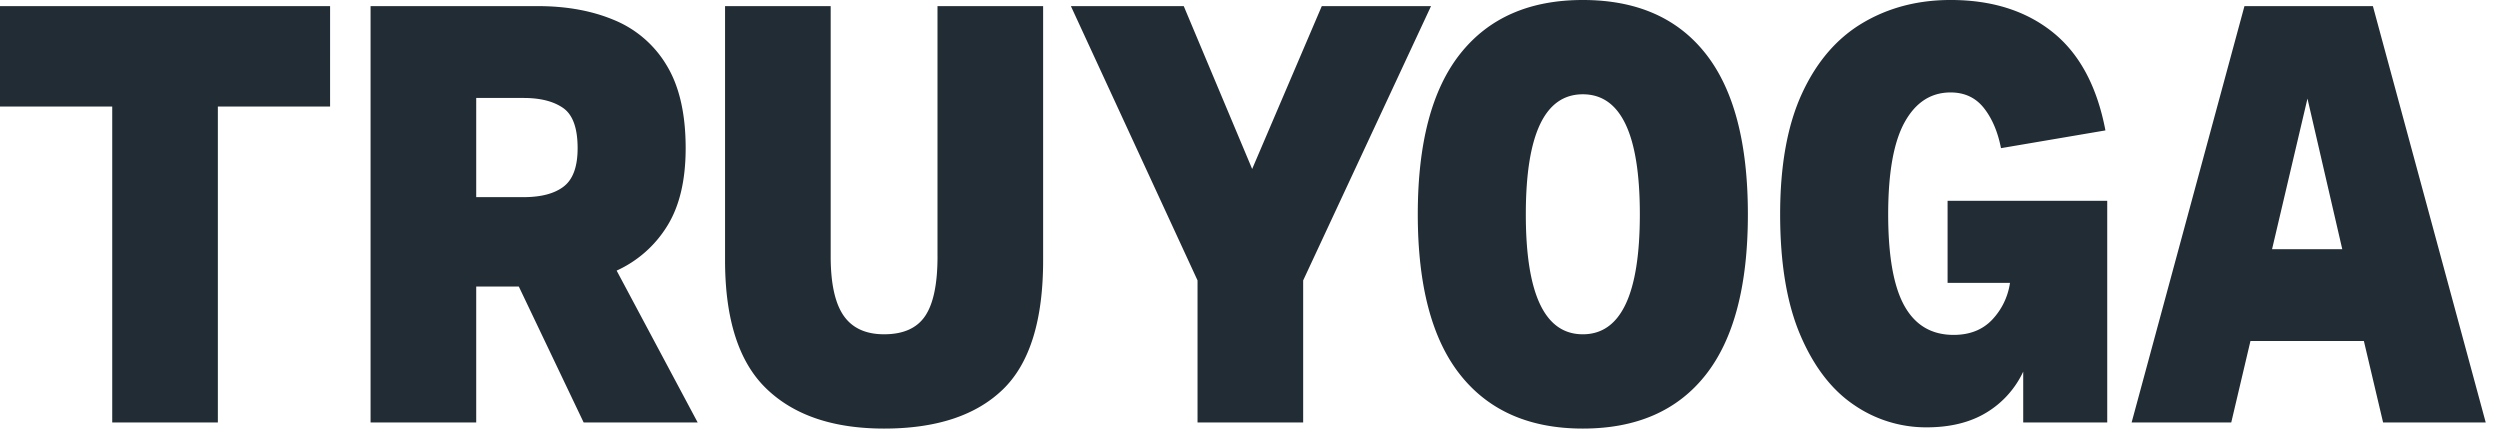 <svg width="140" height="24" fill="none" xmlns="http://www.w3.org/2000/svg"><g clip-path="url(#clip0_904_2098)" fill="#212C34"><path d="M0 5.966h6.285v17.691H12.2V5.966h6.285V.343H0v5.623zm37.355 6.703c.694-1.109 1.042-2.566 1.042-4.371 0-1.92-.353-3.463-1.059-4.629a6.135 6.135 0 00-2.924-2.537C33.171.606 31.743.344 30.13.343h-9.378v23.314h5.916v-7.611h2.386l3.63 7.611h6.385l-4.537-8.503a6.46 6.46 0 002.823-2.485zm-5.78-2.229c-.516.4-1.267.6-2.252.6h-2.655V5.486h2.655c.94 0 1.68.188 2.218.565.537.378.806 1.126.806 2.246 0 1.029-.257 1.743-.773 2.143zm20.926 3.926c0 1.531-.23 2.64-.689 3.325-.46.686-1.227 1.029-2.302 1.029-1.031 0-1.787-.349-2.269-1.046-.481-.697-.722-1.8-.723-3.308V.343h-5.915V14.57c0 3.315.773 5.715 2.32 7.2 1.544 1.487 3.74 2.23 6.585 2.23 2.913 0 5.126-.726 6.638-2.177 1.513-1.452 2.27-3.869 2.269-7.252V.343H52.5v14.023zM74.02.343l-3.899 9.12L66.29.343h-6.32l7.092 15.36v7.954h5.915v-7.954l7.16-15.36H74.02zM88.638 0c-2.98 0-5.265 1-6.856 3-1.59 2-2.386 5-2.386 9s.795 7 2.386 9c1.591 2 3.876 3 6.856 3 3.003 0 5.294-1 6.874-3s2.37-5 2.369-9c0-4-.79-7-2.37-9-1.579-2-3.87-3-6.873-3zm0 18.72c-2.129 0-3.193-2.24-3.192-6.72 0-4.48 1.064-6.72 3.192-6.72 2.129 0 3.193 2.24 3.193 6.72 0 4.48-1.064 6.72-3.193 6.72zm20.427-2.88h3.495a3.795 3.795 0 01-1.008 2.074c-.538.56-1.255.84-2.151.84-1.233 0-2.151-.543-2.756-1.629-.605-1.085-.907-2.794-.907-5.125s.308-4.051.924-5.16c.616-1.109 1.473-1.663 2.571-1.663.784 0 1.406.292 1.866.874.459.583.778 1.332.957 2.246l5.848-.994c-.47-2.469-1.456-4.303-2.957-5.503-1.501-1.2-3.406-1.8-5.714-1.8-1.838 0-3.479.429-4.924 1.286-1.445.857-2.576 2.171-3.394 3.943C100.097 7 99.688 9.257 99.688 12c0 2.743.376 4.994 1.126 6.754.75 1.76 1.747 3.063 2.991 3.909a7.11 7.11 0 004.084 1.268c1.321 0 2.436-.274 3.344-.823a5.29 5.29 0 002.067-2.297v2.846h4.705V11.246h-8.94v4.594zM132.882.343h-7.193l-6.318 23.314h5.579l1.075-4.56h6.352l1.076 4.56h5.747L132.882.343zm-5.647 13.611l1.983-8.434 1.949 8.434h-3.932z"/></g><defs><clipPath id="clip0_904_2098"><path fill="#fff" d="M0 0h139.2v24H0z"/></clipPath></defs></svg>